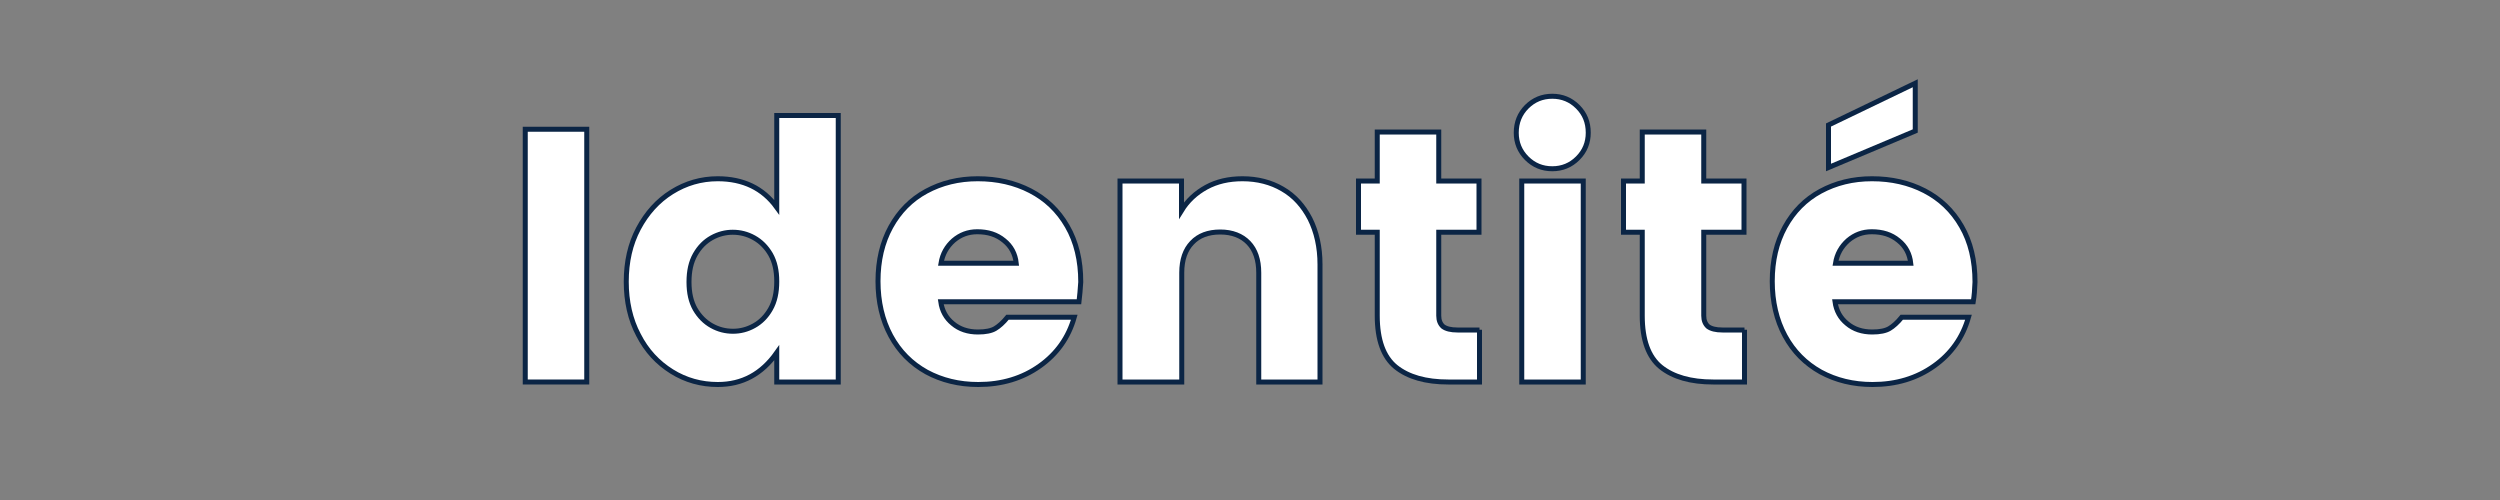<?xml version="1.0" encoding="utf-8"?>
<!-- Generator: Adobe Illustrator 26.0.2, SVG Export Plug-In . SVG Version: 6.00 Build 0)  -->
<svg version="1.1" id="Calque_1" xmlns="http://www.w3.org/2000/svg" xmlns:xlink="http://www.w3.org/1999/xlink" x="0px" y="0px"
	 viewBox="0 0 1000 200" style="enable-background:new 0 0 1000 200;" xml:space="preserve">
<rect x="0" y="0" width="1000" height="200" fill="#808080" stroke="none"/>
<style type="text/css">
	.st0{fill:#FFFFFF;stroke:#0B2545;stroke-width:2;stroke-miterlimit:10;}
</style>
<g>
	<path class="st0" d="M234.7,51.7v101.1h-24.6V51.7H234.7z"/>
	<path class="st0" d="M310.7,82.9V46.2h24.6v106.6h-24.6v-11.7c-6,8.5-13.8,12.7-23.6,12.7c-6.6,0-12.8-1.7-18.4-5.2
		s-10.1-8.3-13.3-14.6c-3.3-6.2-4.9-13.4-4.9-21.3c0-8,1.6-15.1,4.9-21.3c3.3-6.2,7.7-11.1,13.3-14.6s11.7-5.3,18.4-5.3
		C297.3,71.5,305.2,75.3,310.7,82.9z M284.7,95.1c-2.7,1.5-4.9,3.7-6.6,6.7s-2.5,6.6-2.5,11s0.8,7.9,2.5,10.9
		c1.7,2.9,3.9,5.1,6.6,6.6s5.5,2.2,8.5,2.2c2.9,0,5.7-0.7,8.4-2.2c2.7-1.5,4.9-3.7,6.6-6.7s2.5-6.6,2.5-11s-0.8-7.9-2.5-10.9
		c-1.7-2.9-3.9-5.1-6.6-6.6s-5.5-2.2-8.5-2.2C290.2,92.9,287.4,93.6,284.7,95.1z"/>
	<path class="st0" d="M431.6,120.7h-55.3c0.5,3.6,2.1,6.5,4.8,8.7c2.7,2.3,6.1,3.4,10.1,3.4c3.1,0,5.4-0.5,6.9-1.4s3.2-2.4,4.9-4.5
		h26.7c-2.3,8.1-6.9,14.6-13.8,19.5s-15.1,7.4-24.6,7.4c-7.7,0-14.6-1.7-20.7-5c-6.1-3.4-10.9-8.2-14.3-14.5s-5.1-13.6-5.1-21.8
		c0-8.3,1.7-15.5,5.1-21.7s8.1-11,14.2-14.3s12.9-5,20.6-5c7.8,0,14.8,1.6,21,4.8c6.2,3.2,11.2,7.9,14.8,14.2
		c3.6,6.2,5.4,13.7,5.4,22.3C432.1,115.7,431.9,118.3,431.6,120.7z M406.5,105.3c-0.4-3.7-2-6.8-4.9-9.1c-2.9-2.4-6.4-3.5-10.7-3.5
		c-3.7,0-6.8,1.2-9.5,3.5c-2.7,2.4-4.4,5.4-5,9.1H406.5z"/>
	<path class="st0" d="M513,75.6c4.7,2.7,8.3,6.7,11,11.9c2.6,5.2,4,11.3,4,18.3v47h-24.5v-43.7c0-5.2-1.4-9.2-4.1-12
		s-6.5-4.3-11.3-4.3s-8.6,1.4-11.3,4.3c-2.7,2.8-4.1,6.8-4.1,12v43.7H448V72.4h24.6v11.8c2.4-3.9,5.7-7,9.9-9.3
		c4.2-2.3,9-3.4,14.5-3.4C503,71.5,508.4,72.9,513,75.6z"/>
	<path class="st0" d="M591.8,131.9v20.9h-12.5c-9,0-16-2-21-6c-4.9-4-7.4-10.8-7.4-20.5V92.9h-7.5V72.4h7.5V52.8h24.6v19.6h16.1
		v20.5h-16.1v33.4c0,1.9,0.6,3.3,1.7,4.3c1.2,0.9,3.1,1.4,5.8,1.4h8.8V131.9z"/>
	<path class="st0" d="M610.7,42.7c2.8-2.8,6.2-4.2,10.2-4.2s7.4,1.4,10.2,4.2s4.2,6.2,4.2,10.4c0,4-1.4,7.4-4.2,10.2
		s-6.2,4.2-10.2,4.2s-7.4-1.4-10.2-4.2s-4.2-6.2-4.2-10.2C606.5,49,607.9,45.5,610.7,42.7z M633.3,72.4v80.4h-24.6V72.4H633.3z"/>
	<path class="st0" d="M697.8,131.9v20.9h-12.5c-9,0-16-2-21-6c-4.9-4-7.4-10.8-7.4-20.5V92.9h-7.5V72.4h7.5V52.8h24.6v19.6h16.1
		v20.5h-16.1v33.4c0,1.9,0.6,3.3,1.7,4.3c1.2,0.9,3.1,1.4,5.8,1.4h8.8V131.9z"/>
	<path class="st0" d="M789.3,120.7H734c0.5,3.6,2.1,6.5,4.8,8.7c2.7,2.3,6.1,3.4,10.1,3.4c3.1,0,5.4-0.5,6.9-1.4s3.2-2.4,4.9-4.5
		h26.7c-2.3,8.1-6.9,14.6-13.8,19.5c-6.9,4.9-15.1,7.4-24.6,7.4c-7.7,0-14.6-1.7-20.7-5c-6.1-3.4-10.9-8.2-14.3-14.5
		c-3.4-6.3-5.1-13.6-5.1-21.8c0-8.3,1.7-15.5,5.1-21.7c3.4-6.2,8.1-11,14.2-14.3c6.1-3.3,12.9-5,20.6-5c7.8,0,14.8,1.6,21,4.8
		c6.2,3.2,11.2,7.9,14.8,14.2c3.6,6.2,5.4,13.7,5.4,22.3C789.9,115.7,789.7,118.3,789.3,120.7z M766.1,52.4L731.4,67V50l34.7-16.7
		V52.4z M764.3,105.3c-0.4-3.7-2-6.8-4.9-9.1c-2.9-2.4-6.4-3.5-10.7-3.5c-3.7,0-6.8,1.2-9.5,3.5c-2.7,2.4-4.4,5.4-5,9.1H764.3z"/>
</g>
</svg>

